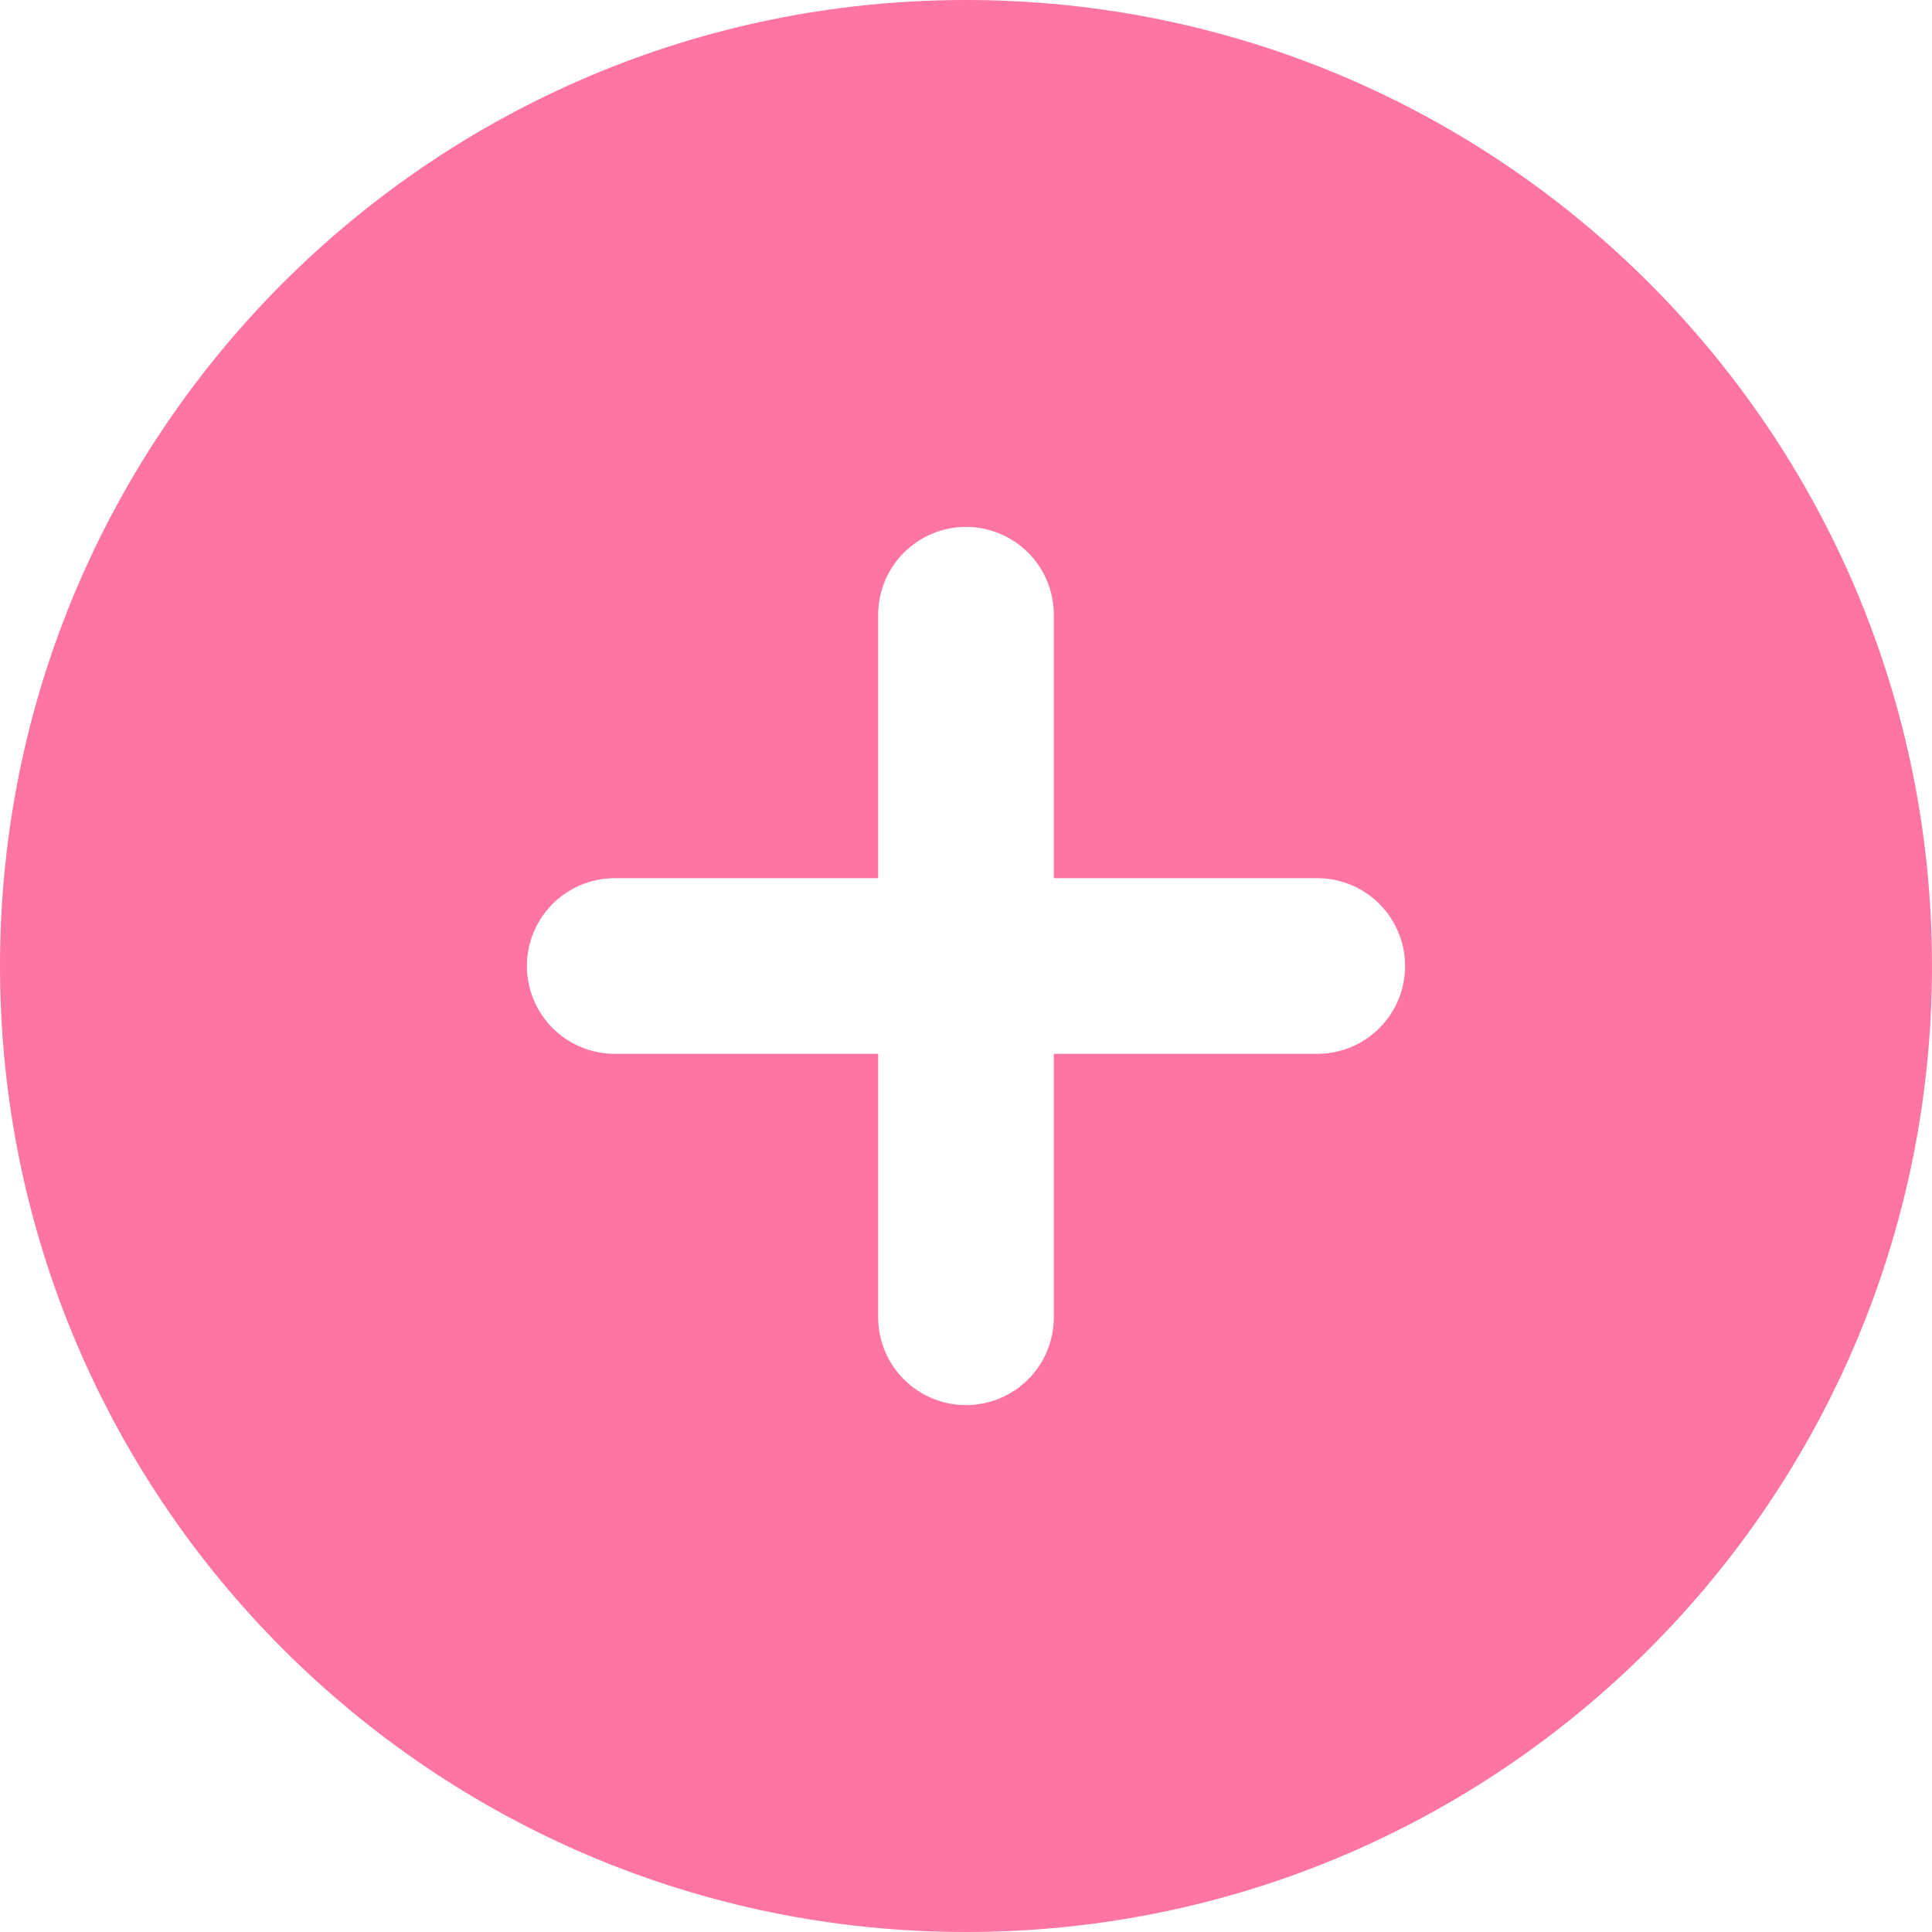 <?xml version="1.0" encoding="UTF-8"?> <svg xmlns="http://www.w3.org/2000/svg" width="160" height="160" viewBox="0 0 160 160" fill="none"> <path fill-rule="evenodd" clip-rule="evenodd" d="M80 0C35.818 0 0 35.818 0 80C0 124.182 35.818 160 80 160C124.182 160 160 124.182 160 80C160 35.818 124.182 0 80 0ZM87.273 109.091C87.273 111.02 86.507 112.87 85.143 114.234C83.779 115.597 81.929 116.364 80 116.364C78.071 116.364 76.221 115.597 74.857 114.234C73.493 112.87 72.727 111.02 72.727 109.091V87.273H50.909C48.98 87.273 47.13 86.507 45.767 85.143C44.403 83.779 43.636 81.929 43.636 80C43.636 78.071 44.403 76.221 45.767 74.857C47.13 73.493 48.98 72.727 50.909 72.727H72.727V50.909C72.727 48.98 73.493 47.13 74.857 45.767C76.221 44.403 78.071 43.636 80 43.636C81.929 43.636 83.779 44.403 85.143 45.767C86.507 47.13 87.273 48.98 87.273 50.909V72.727H109.091C111.02 72.727 112.87 73.493 114.234 74.857C115.597 76.221 116.364 78.071 116.364 80C116.364 81.929 115.597 83.779 114.234 85.143C112.87 86.507 111.02 87.273 109.091 87.273H87.273V109.091Z" fill="#FF75A2"></path> </svg> 